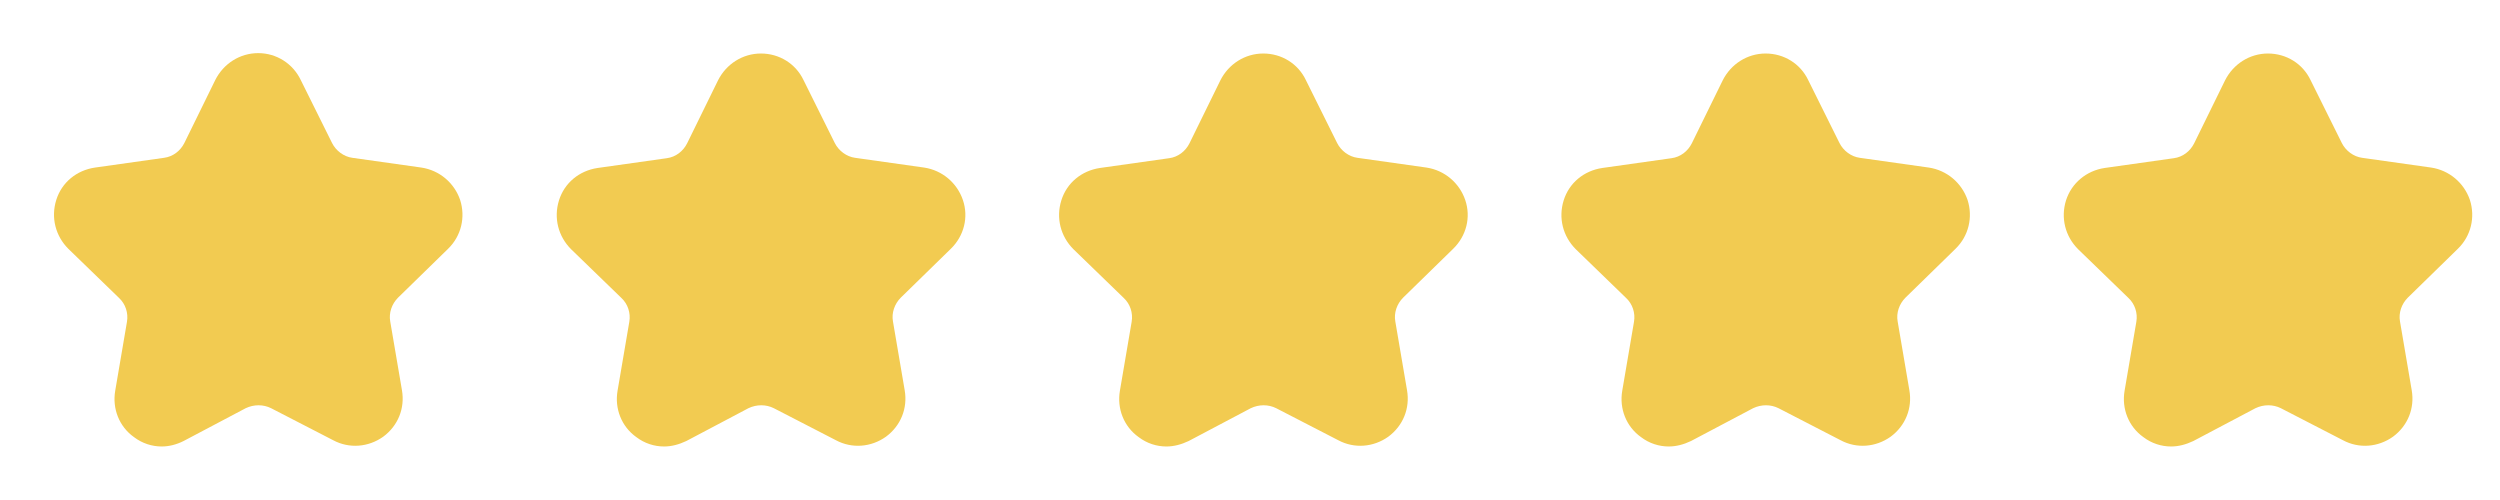 <?xml version="1.0" encoding="utf-8"?>
<!-- Generator: Adobe Illustrator 24.0.1, SVG Export Plug-In . SVG Version: 6.00 Build 0)  -->
<svg version="1.1" id="图层_1" xmlns="http://www.w3.org/2000/svg" xmlns:xlink="http://www.w3.org/1999/xlink" x="0px" y="0px"
	 viewBox="0 0 640 128" style="enable-background:new 0 0 640 128;" xml:space="preserve">
<style type="text/css">
	.st0{fill:#F2CB51;}
</style>
<path class="st0" d="M41.4,114.3c-2.5,0-5-0.8-7.1-2.4c-3.8-2.7-5.6-7.3-4.8-11.9l3-17.6c0.4-2.3-0.4-4.6-2-6.1L17.5,63.7
	c-3.3-3.3-4.5-8-3.1-12.5s5.2-7.6,9.9-8.3L42,40.4c2.3-0.3,4.2-1.8,5.2-3.8l7.9-16.1c2.1-4.2,6.3-6.9,11-6.9S75,16.3,77,20.5l8,16.1
	c1,2,3,3.5,5.2,3.8l17.7,2.5c4.6,0.7,8.4,3.9,9.9,8.3c1.4,4.4,0.3,9.2-3.1,12.5l-12.8,12.5c-1.6,1.6-2.4,3.9-2,6.1l3,17.6
	c0.8,4.6-1,9.1-4.8,11.9c-3.8,2.7-8.7,3.1-12.8,0.9l-15.9-8.2c-2-1-4.4-1-6.5,0l-15.9,8.4C45.2,113.8,43.3,114.3,41.4,114.3z"/>
<path class="st0" d="M170,114.3c-2.5,0-5-0.8-7.1-2.4c-3.8-2.7-5.6-7.3-4.8-11.9l3-17.6c0.4-2.3-0.4-4.6-2-6.1l-12.9-12.5
	c-3.3-3.3-4.5-8-3.1-12.5s5.2-7.6,9.9-8.3l17.7-2.5c2.3-0.3,4.2-1.8,5.2-3.8l7.9-16.1c2.1-4.2,6.3-6.9,11-6.9s8.9,2.6,10.9,6.8
	l8,16.1c1,2,3,3.5,5.2,3.8l17.7,2.5c4.6,0.7,8.4,3.9,9.9,8.3s0.3,9.2-3.1,12.5l-12.8,12.5c-1.6,1.6-2.4,3.9-2,6.1l3,17.6
	c0.8,4.6-1,9.1-4.8,11.9c-3.8,2.7-8.7,3.1-12.8,0.9l-15.9-8.2c-2-1-4.4-1-6.5,0l-15.9,8.4C173.8,113.8,171.9,114.3,170,114.3z"/>
<path class="st0" d="M298.6,114.3c-2.5,0-5-0.8-7.1-2.4c-3.8-2.7-5.6-7.3-4.8-11.9l3-17.6c0.4-2.3-0.4-4.6-2-6.1l-12.9-12.5
	c-3.3-3.3-4.5-8-3.1-12.5s5.2-7.6,9.9-8.3l17.7-2.5c2.3-0.3,4.2-1.8,5.2-3.8l7.9-16.1c2.1-4.2,6.3-6.9,11-6.9
	c4.7,0,8.9,2.6,10.9,6.8l8,16.1c1,2,3,3.5,5.2,3.8l17.7,2.5c4.6,0.7,8.4,3.9,9.9,8.3s0.3,9.2-3.1,12.5l-12.8,12.5
	c-1.6,1.6-2.4,3.9-2,6.1l3,17.6c0.8,4.6-1,9.1-4.8,11.9c-3.8,2.7-8.7,3.1-12.8,0.9l-15.9-8.2c-2-1-4.4-1-6.5,0l-15.9,8.4
	C302.4,113.8,300.5,114.3,298.6,114.3z"/>
<path class="st0" d="M427.2,114.3c-2.5,0-5-0.8-7.1-2.4c-3.8-2.7-5.6-7.3-4.8-11.9l3-17.6c0.4-2.3-0.4-4.6-2-6.1l-12.9-12.5
	c-3.3-3.3-4.5-8-3.1-12.5s5.2-7.6,9.9-8.3l17.7-2.5c2.3-0.3,4.2-1.8,5.2-3.8l7.9-16.1c2.1-4.2,6.3-6.9,11-6.9
	c4.7,0,8.9,2.6,10.9,6.8l8,16.1c1,2,3,3.5,5.2,3.8l17.7,2.5c4.6,0.7,8.4,3.9,9.9,8.3c1.4,4.4,0.3,9.2-3.1,12.5l-12.8,12.5
	c-1.6,1.6-2.4,3.9-2,6.1l3,17.6c0.8,4.6-1,9.1-4.8,11.9c-3.8,2.7-8.7,3.1-12.8,0.9l-15.9-8.2c-2-1-4.4-1-6.5,0l-15.9,8.4
	C431,113.8,429.1,114.3,427.2,114.3z"/>
<path class="st0" d="M555.8,114.3c-2.5,0-5-0.8-7.1-2.4c-3.8-2.7-5.6-7.3-4.8-11.9l3-17.6c0.4-2.3-0.4-4.6-2-6.1l-12.9-12.5
	c-3.3-3.3-4.5-8-3.1-12.5c1.4-4.4,5.2-7.6,9.9-8.3l17.7-2.5c2.3-0.3,4.2-1.8,5.2-3.8l7.9-16.1c2.1-4.2,6.3-6.9,11-6.9
	c4.7,0,8.9,2.6,10.9,6.8l8,16.1c1,2,3,3.5,5.2,3.8l17.7,2.5c4.6,0.7,8.4,3.9,9.9,8.3c1.4,4.4,0.3,9.2-3.1,12.5l-12.8,12.5
	c-1.6,1.6-2.4,3.9-2,6.1l3,17.6c0.8,4.6-1,9.1-4.8,11.9c-3.8,2.7-8.7,3.1-12.8,0.9l-15.9-8.2c-2-1-4.4-1-6.5,0l-15.9,8.4
	C559.6,113.8,557.7,114.3,555.8,114.3z"/>
</svg>
